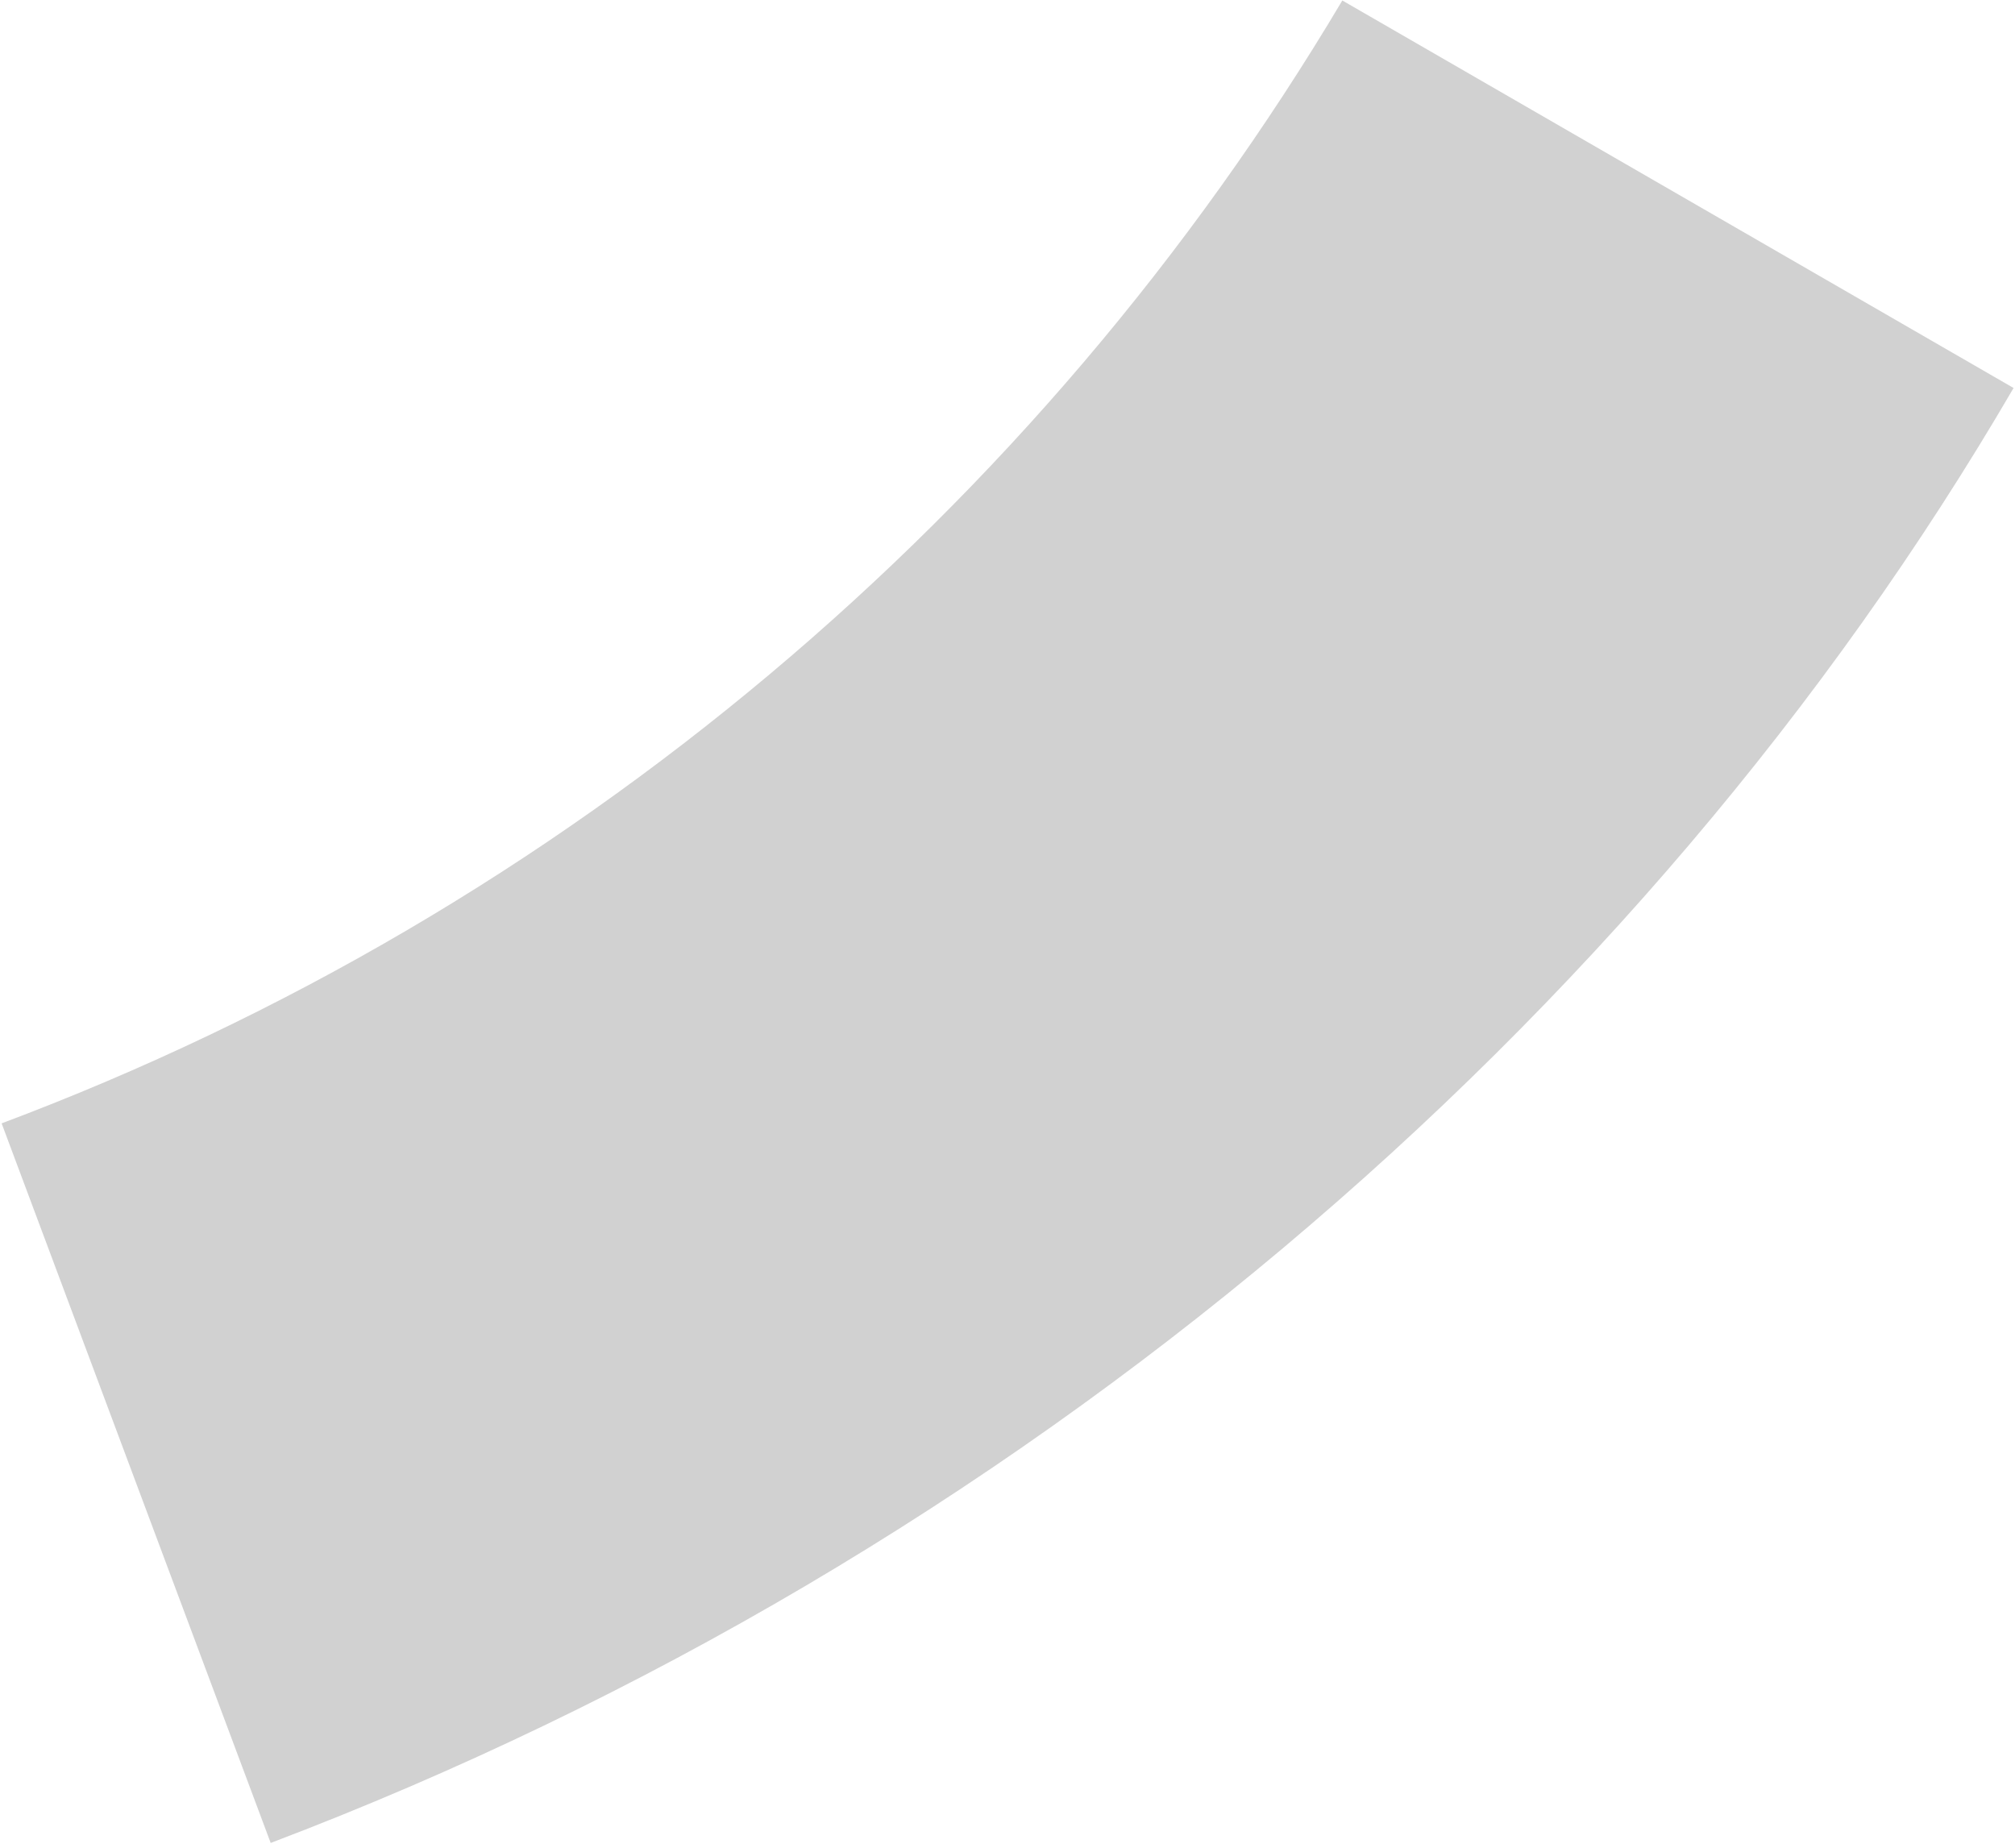 <?xml version="1.0" encoding="UTF-8"?><svg xmlns="http://www.w3.org/2000/svg" xmlns:xlink="http://www.w3.org/1999/xlink" xmlns:avocode="https://avocode.com/" id="SVGDoc" width="351px" height="322px" version="1.1" viewBox="0 0 351 322" aria-hidden="true" style="fill:url(#CerosGradient_id91174a13d);"><defs><linearGradient class="cerosgradient" data-cerosgradient="true" id="CerosGradient_id91174a13d" gradientUnits="userSpaceOnUse" x1="50%" y1="100%" x2="50%" y2="0%"><stop offset="0%" stop-color="#D1D1D1"/><stop offset="100%" stop-color="#D1D1D1"/></linearGradient><linearGradient/></defs><g><g><path d="M233.825,0.083c-52.964,89.104 -135.243,158.739 -233.542,195.615l46.869,125.359c129.996,-49.331 238.798,-142.315 303.6,-253.466z" fill="#16493c" fill-opacity="1" style="fill:url(#CerosGradient_id91174a13d);"/></g></g></svg>